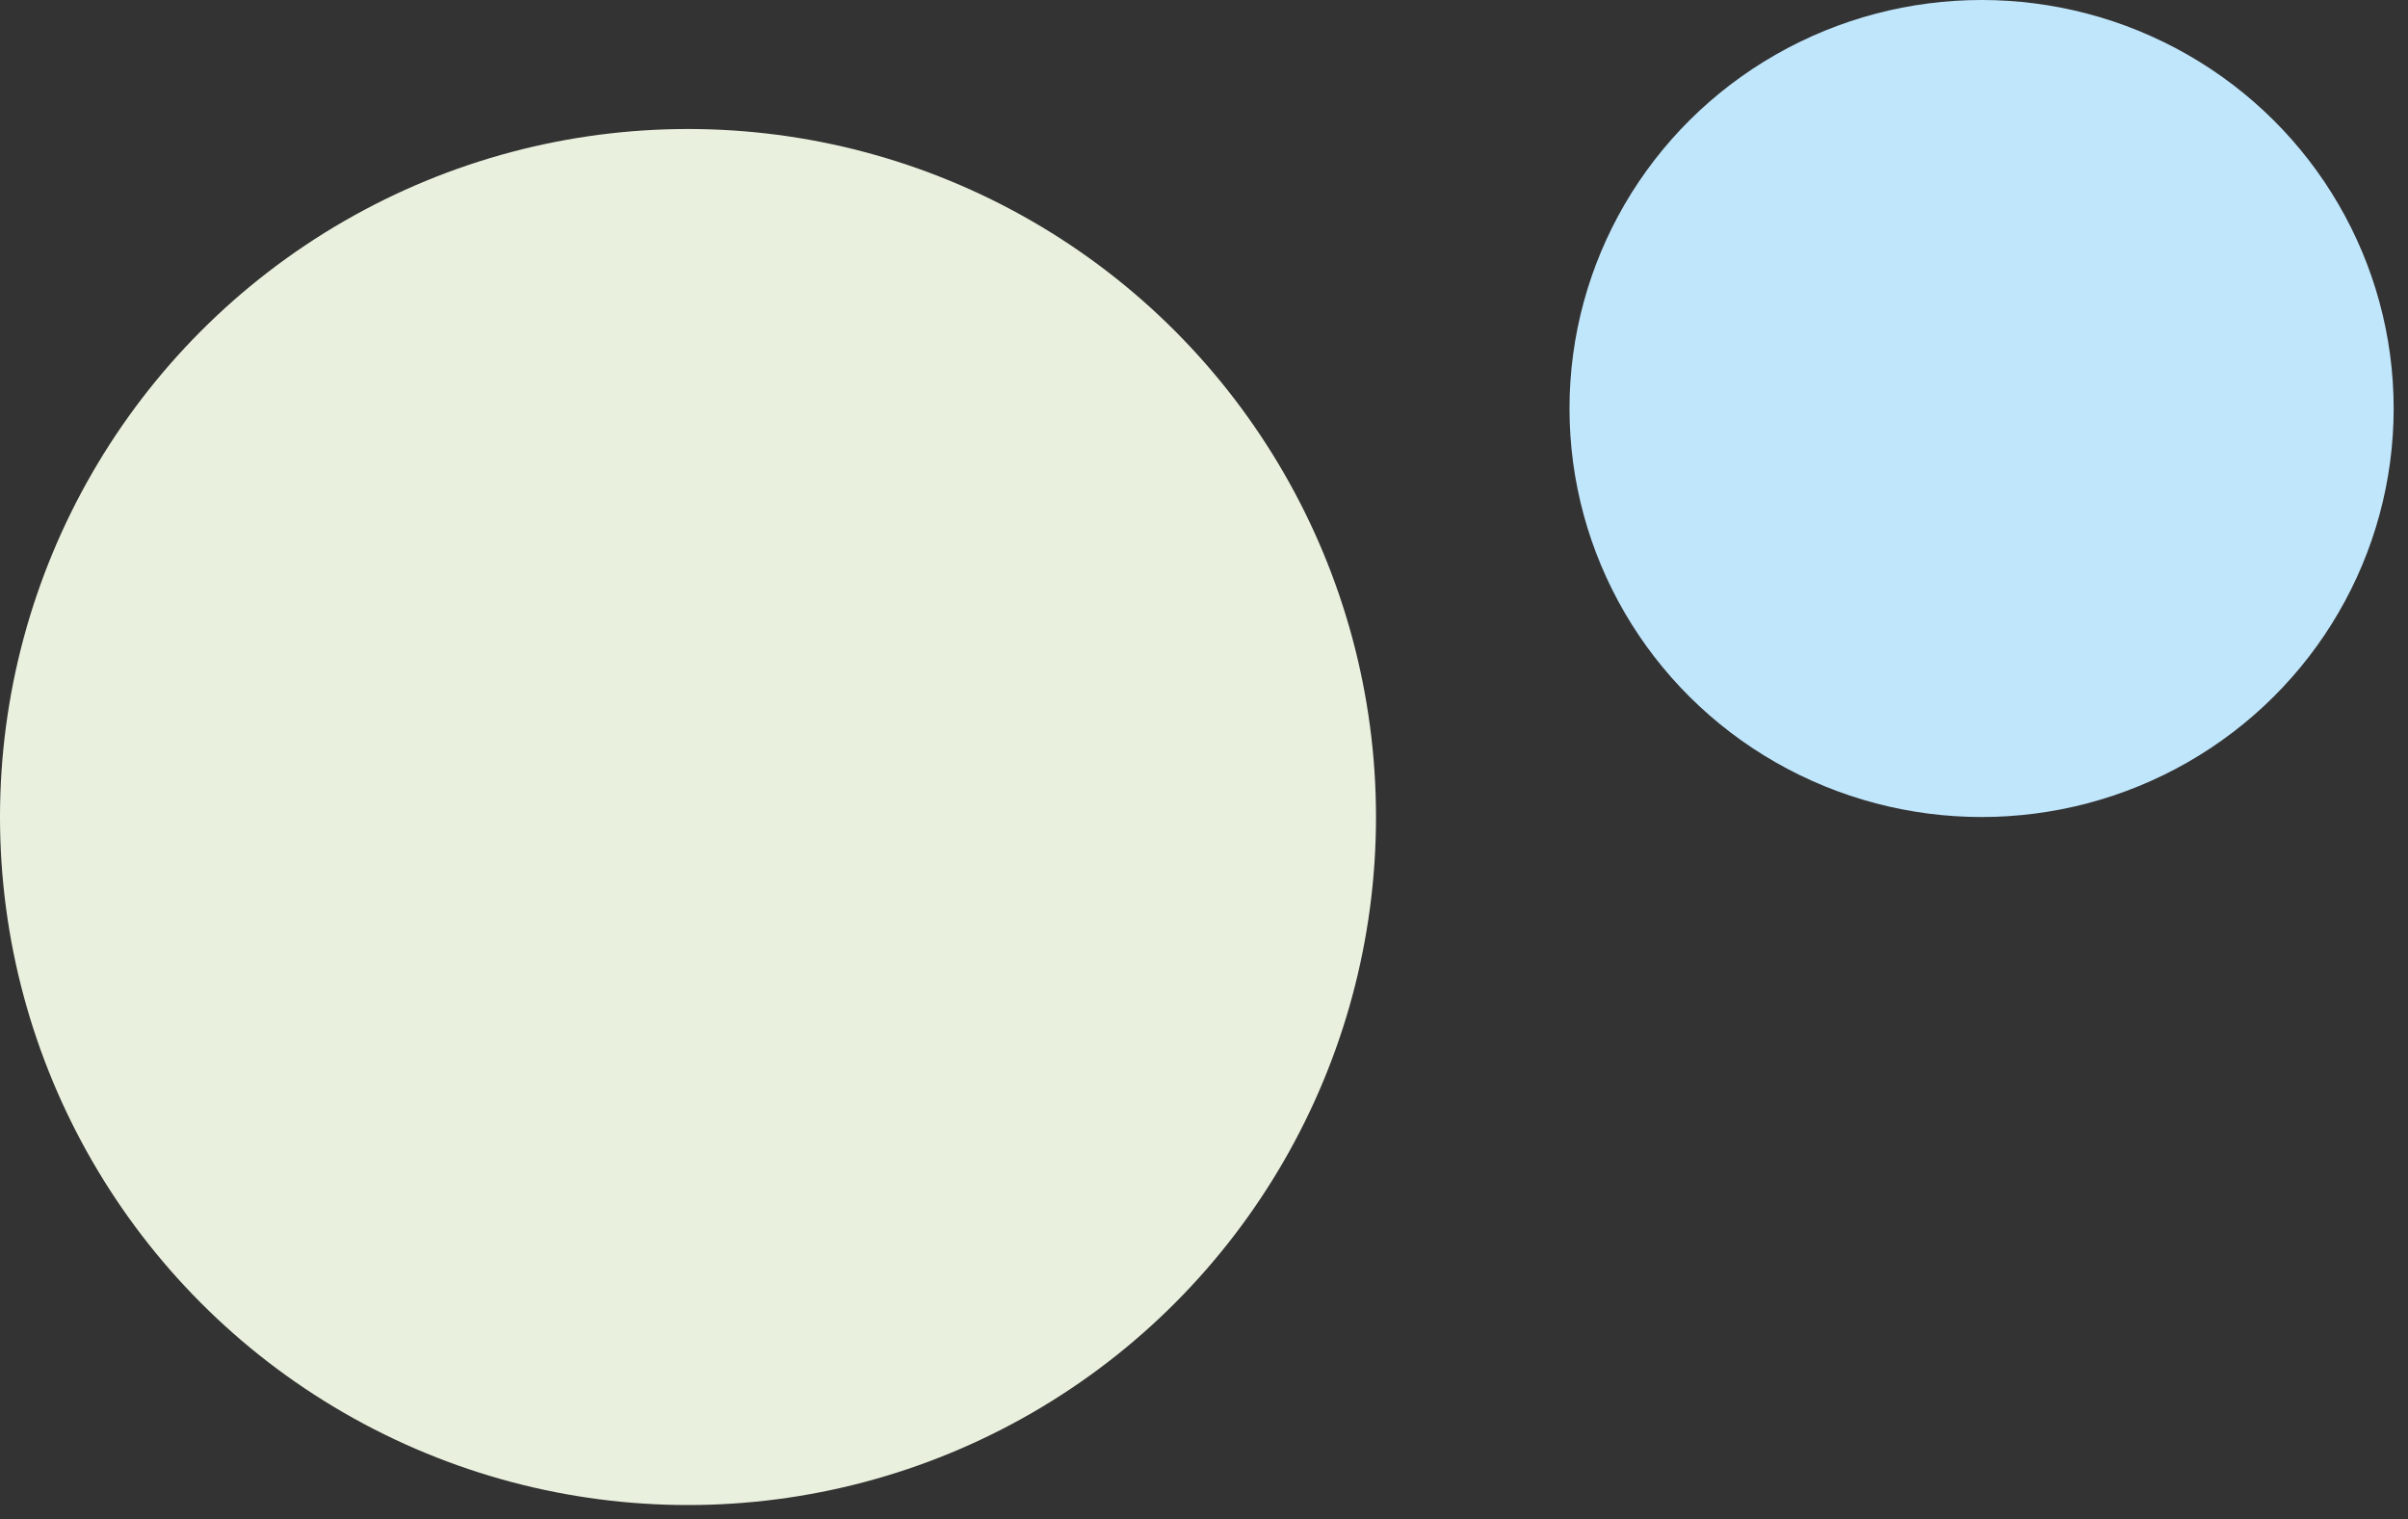 <svg xmlns="http://www.w3.org/2000/svg" xmlns:xlink="http://www.w3.org/1999/xlink" width="336" height="212" viewBox="0 0 336 212">
  <rect x="0" y="0" width="336" height="212" fill="#333333" stroke="none"/>
  <defs>
    <clipPath id="clip-tapstop_kreise_4-2_1">
      <rect width="336" height="212"/>
    </clipPath>
  </defs>
  <g id="tapstop_kreise_4-2_1" data-name="tapstop_kreise_4-2 – 1" clip-path="url(#clip-tapstop_kreise_4-2_1)">
    <circle id="Ellipse_17" data-name="Ellipse 17" cx="96" cy="96" r="96" transform="translate(0 18)" fill="#e9f1de"/>
    <ellipse id="Ellipse_15" data-name="Ellipse 15" cx="57.5" cy="57" rx="57.5" ry="57" transform="translate(219)" fill="#c0e6fc"/>
  </g>
</svg>
